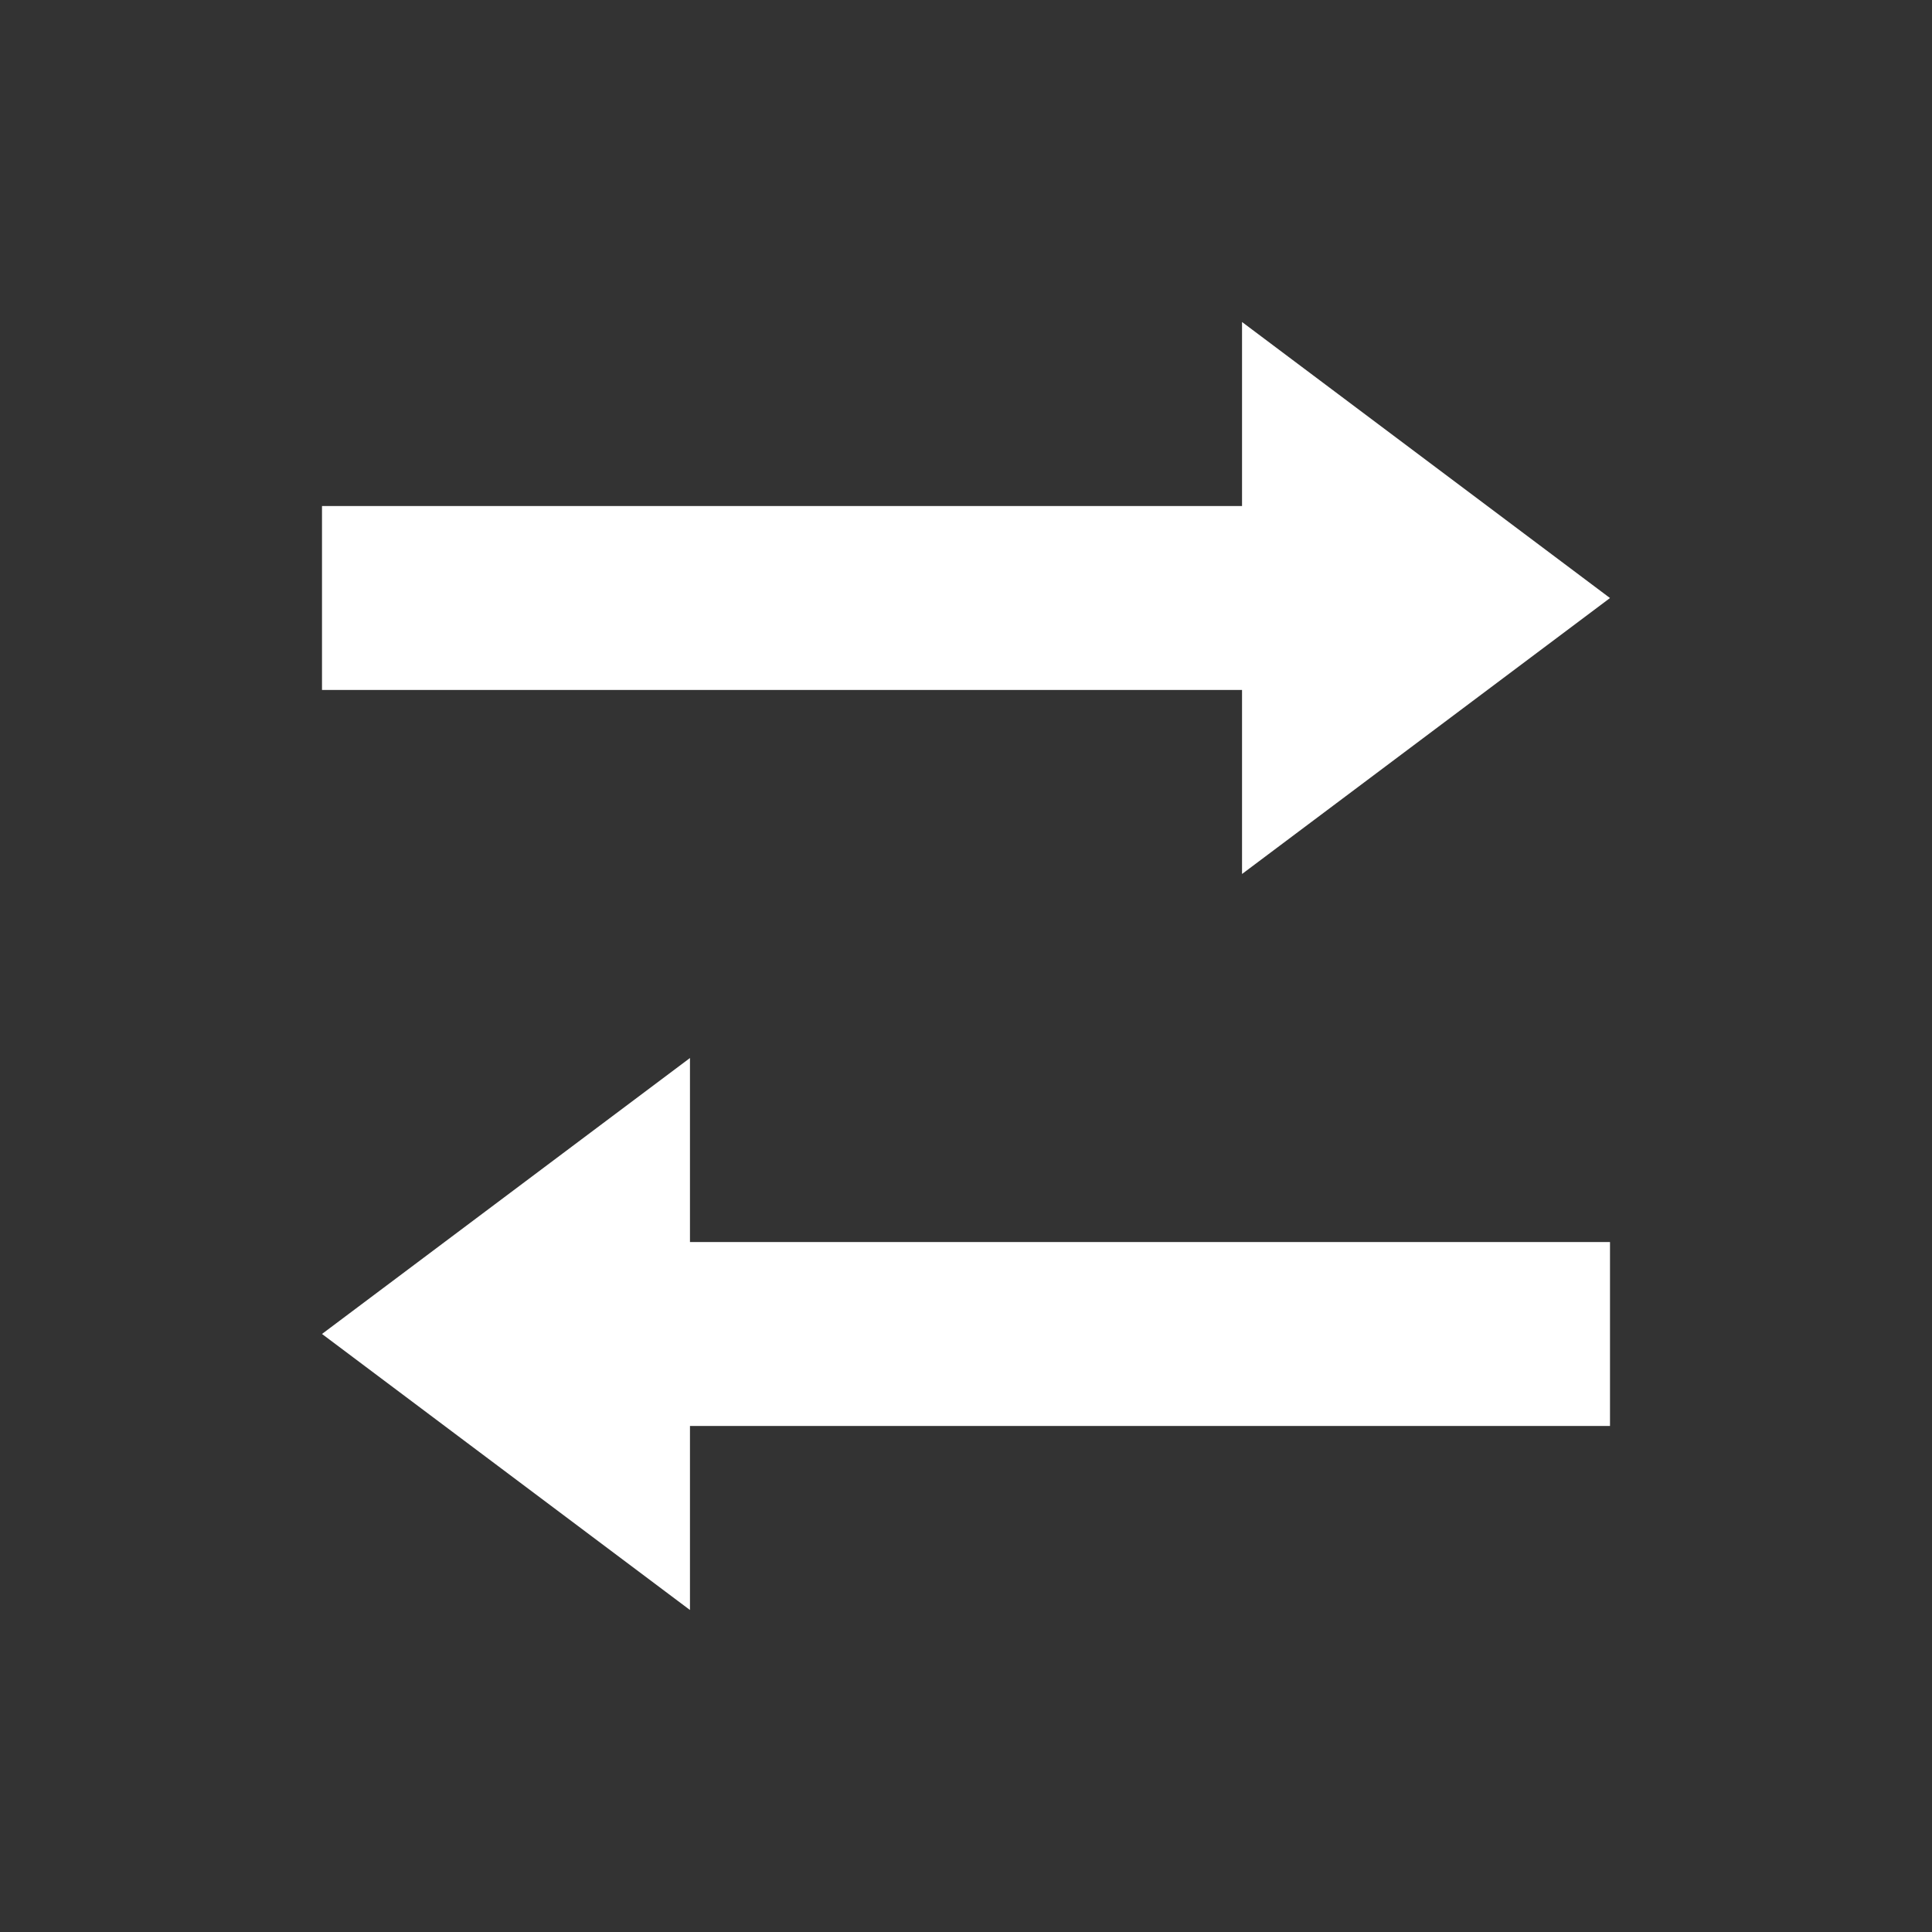 <svg width="24" height="24" viewBox="0 0 24 24" fill="none" xmlns="http://www.w3.org/2000/svg">
<rect x="0" y="0" width="24" height="24" fill="#333333" stroke="none"/>
<path d="M20 7.429L15.429 10.857L15.429 8.571L4 8.571V6.286L15.429 6.286V4L20 7.429ZM8.571 15.429L20 15.429V17.714H8.571V20L4 16.571L8.571 13.143V15.429Z" fill="#fff"/>
</svg>
